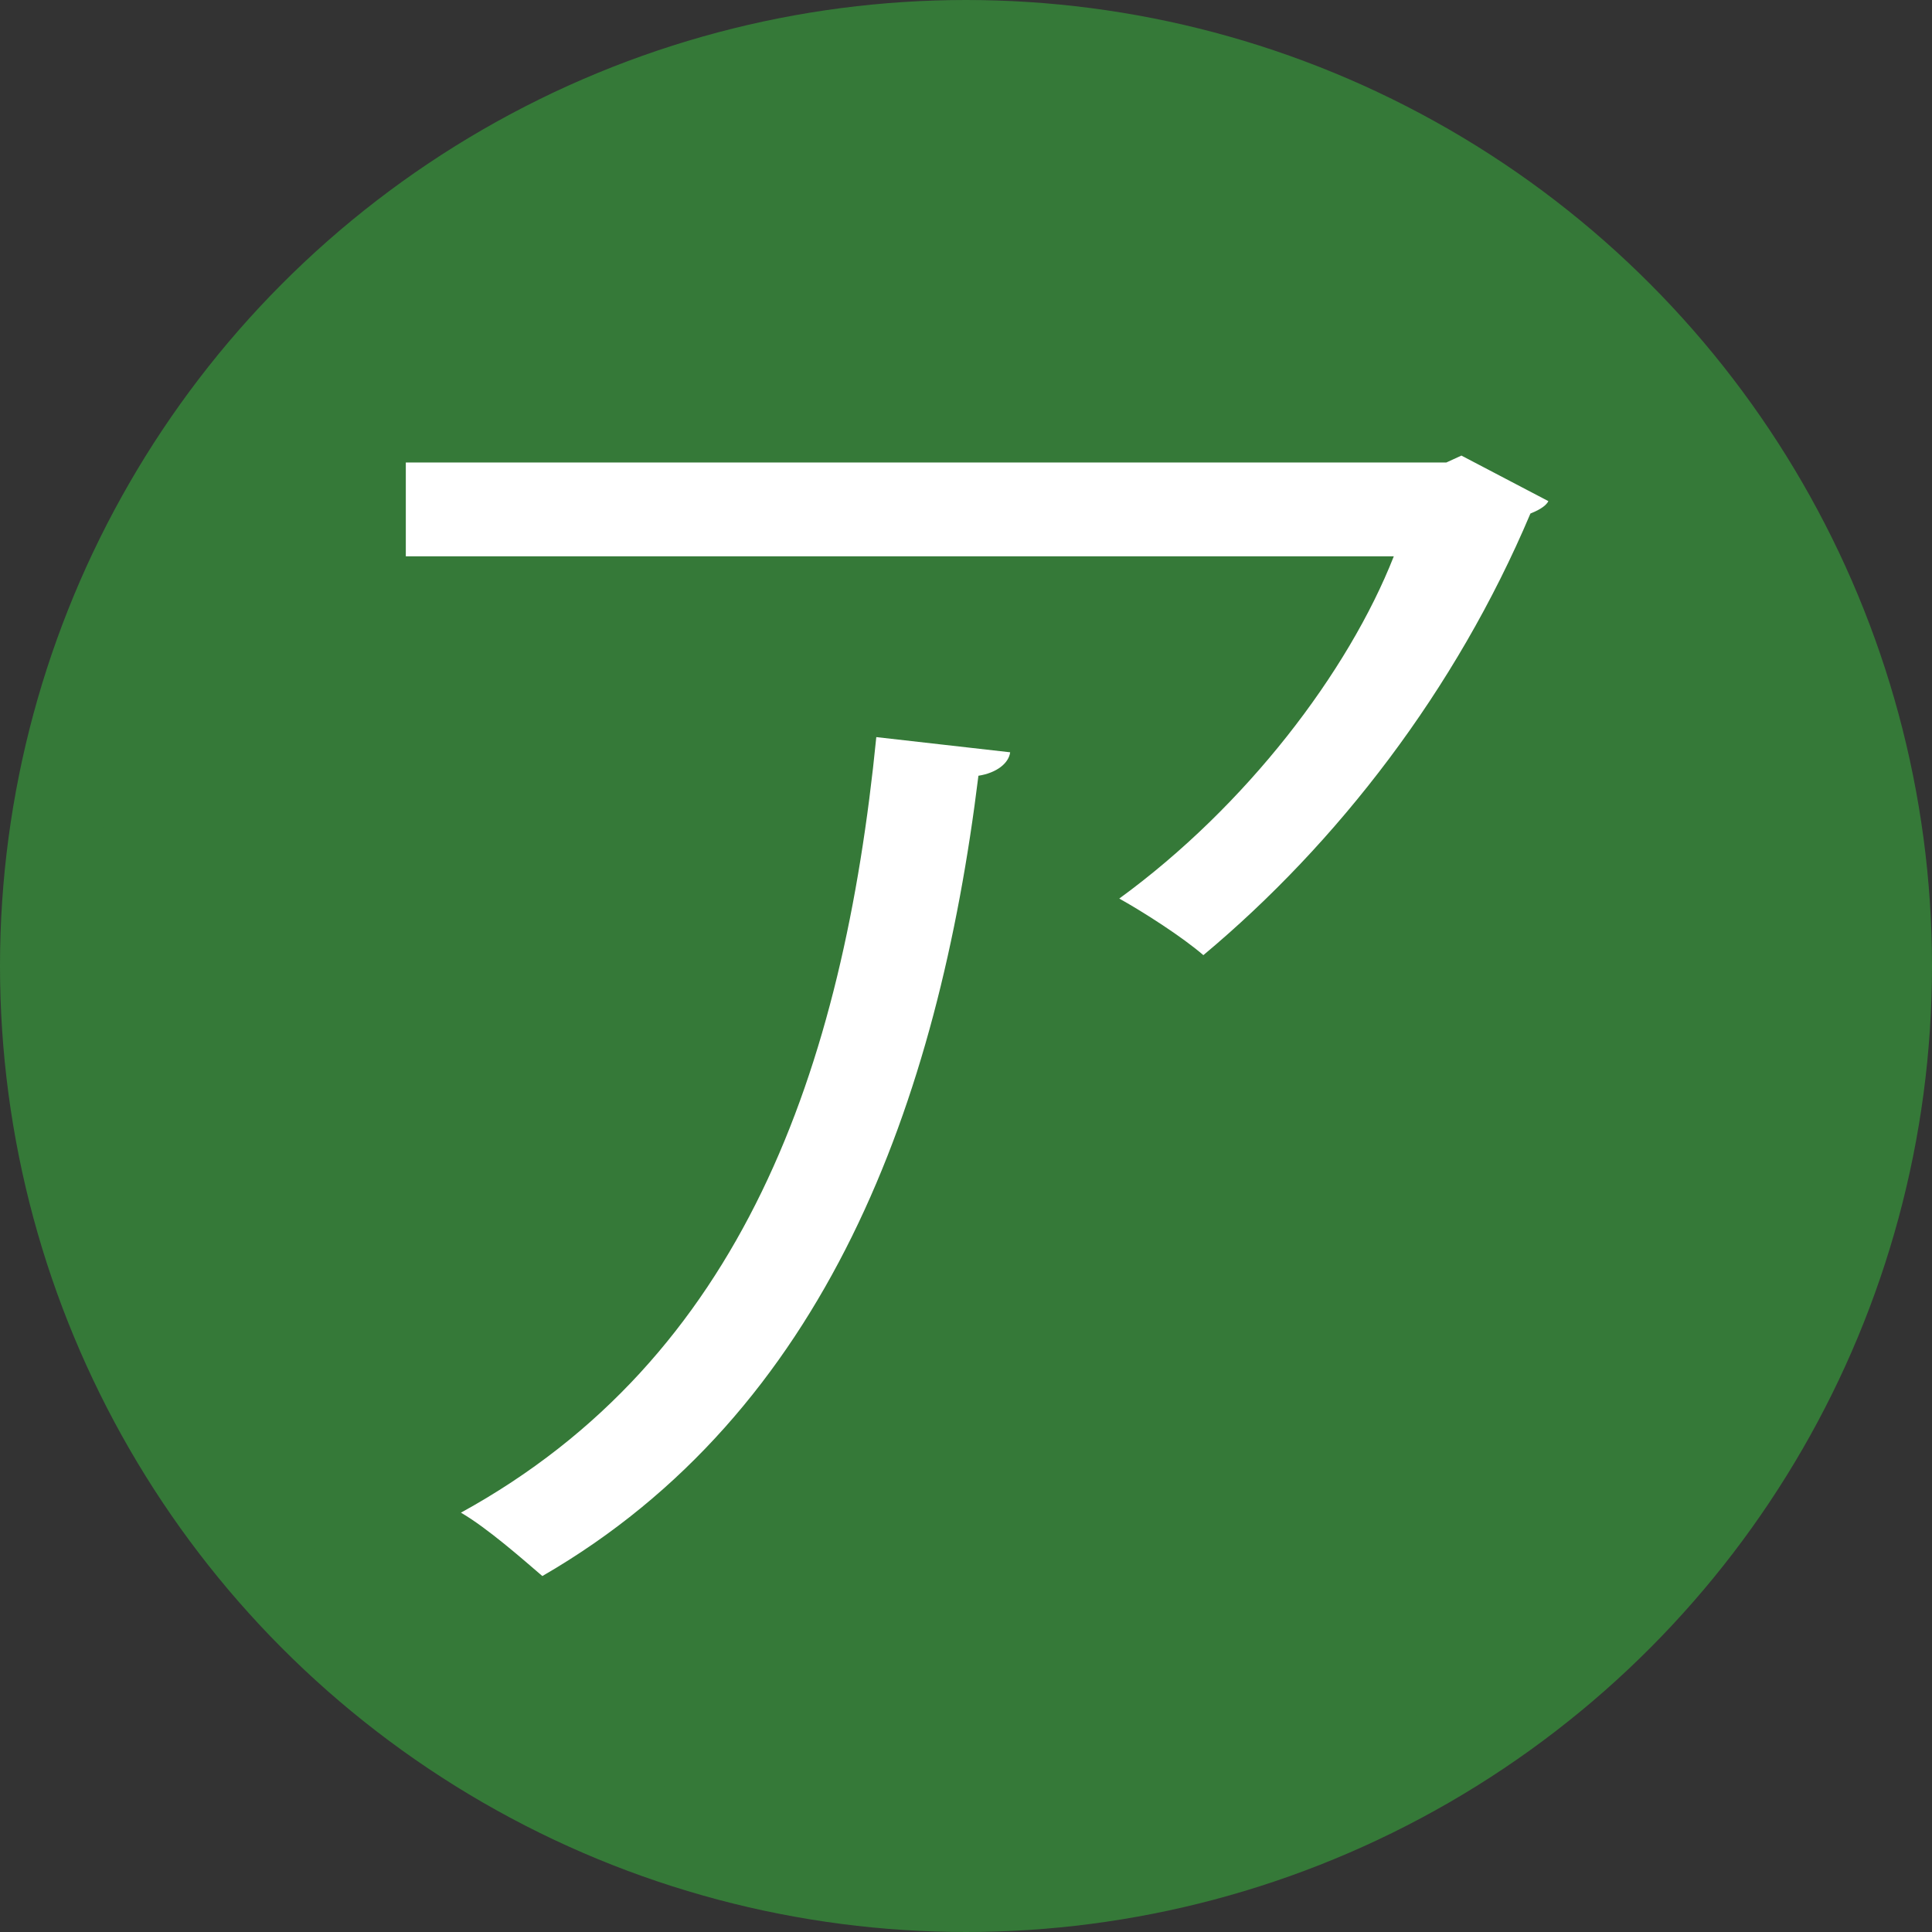 <?xml version="1.0" encoding="utf-8"?>
<!DOCTYPE svg PUBLIC "-//W3C//DTD SVG 1.1//EN" "http://www.w3.org/Graphics/SVG/1.1/DTD/svg11.dtd">
<svg version="1.1" xmlns="http://www.w3.org/2000/svg" xmlns:xlink="http://www.w3.org/1999/xlink" x="0px"
	 y="0px" width="21px" height="21px" viewBox="0 0 21 21" enable-background="new 0 0 21 21" xml:space="preserve">
<rect x="0" y="0" width="21" height="21" fill="#333333" stroke="none"/>
<circle fill="#357938" stroke="#357938" stroke-miterlimit="10" cx="10.5" cy="10.5" r="10"/>
<g>
	<path fill="#FFFFFF" d="M16.83,5.447c-0.029,0.06-0.121,0.105-0.195,0.135c-0.811,1.92-2.1,3.585-3.555,4.8
		c-0.225-0.195-0.645-0.465-0.914-0.615c1.379-1.005,2.488-2.46,2.984-3.72H4.411v-1.02h11.31l0.164-0.075L16.83,5.447z
		 M10.98,8.177c-0.015,0.12-0.149,0.225-0.345,0.255c-0.436,3.54-1.65,6.914-4.74,8.699c-0.21-0.18-0.6-0.524-0.885-0.689
		c3.06-1.68,4.155-4.814,4.515-8.43L10.98,8.177z"/>
</g>
</svg>
